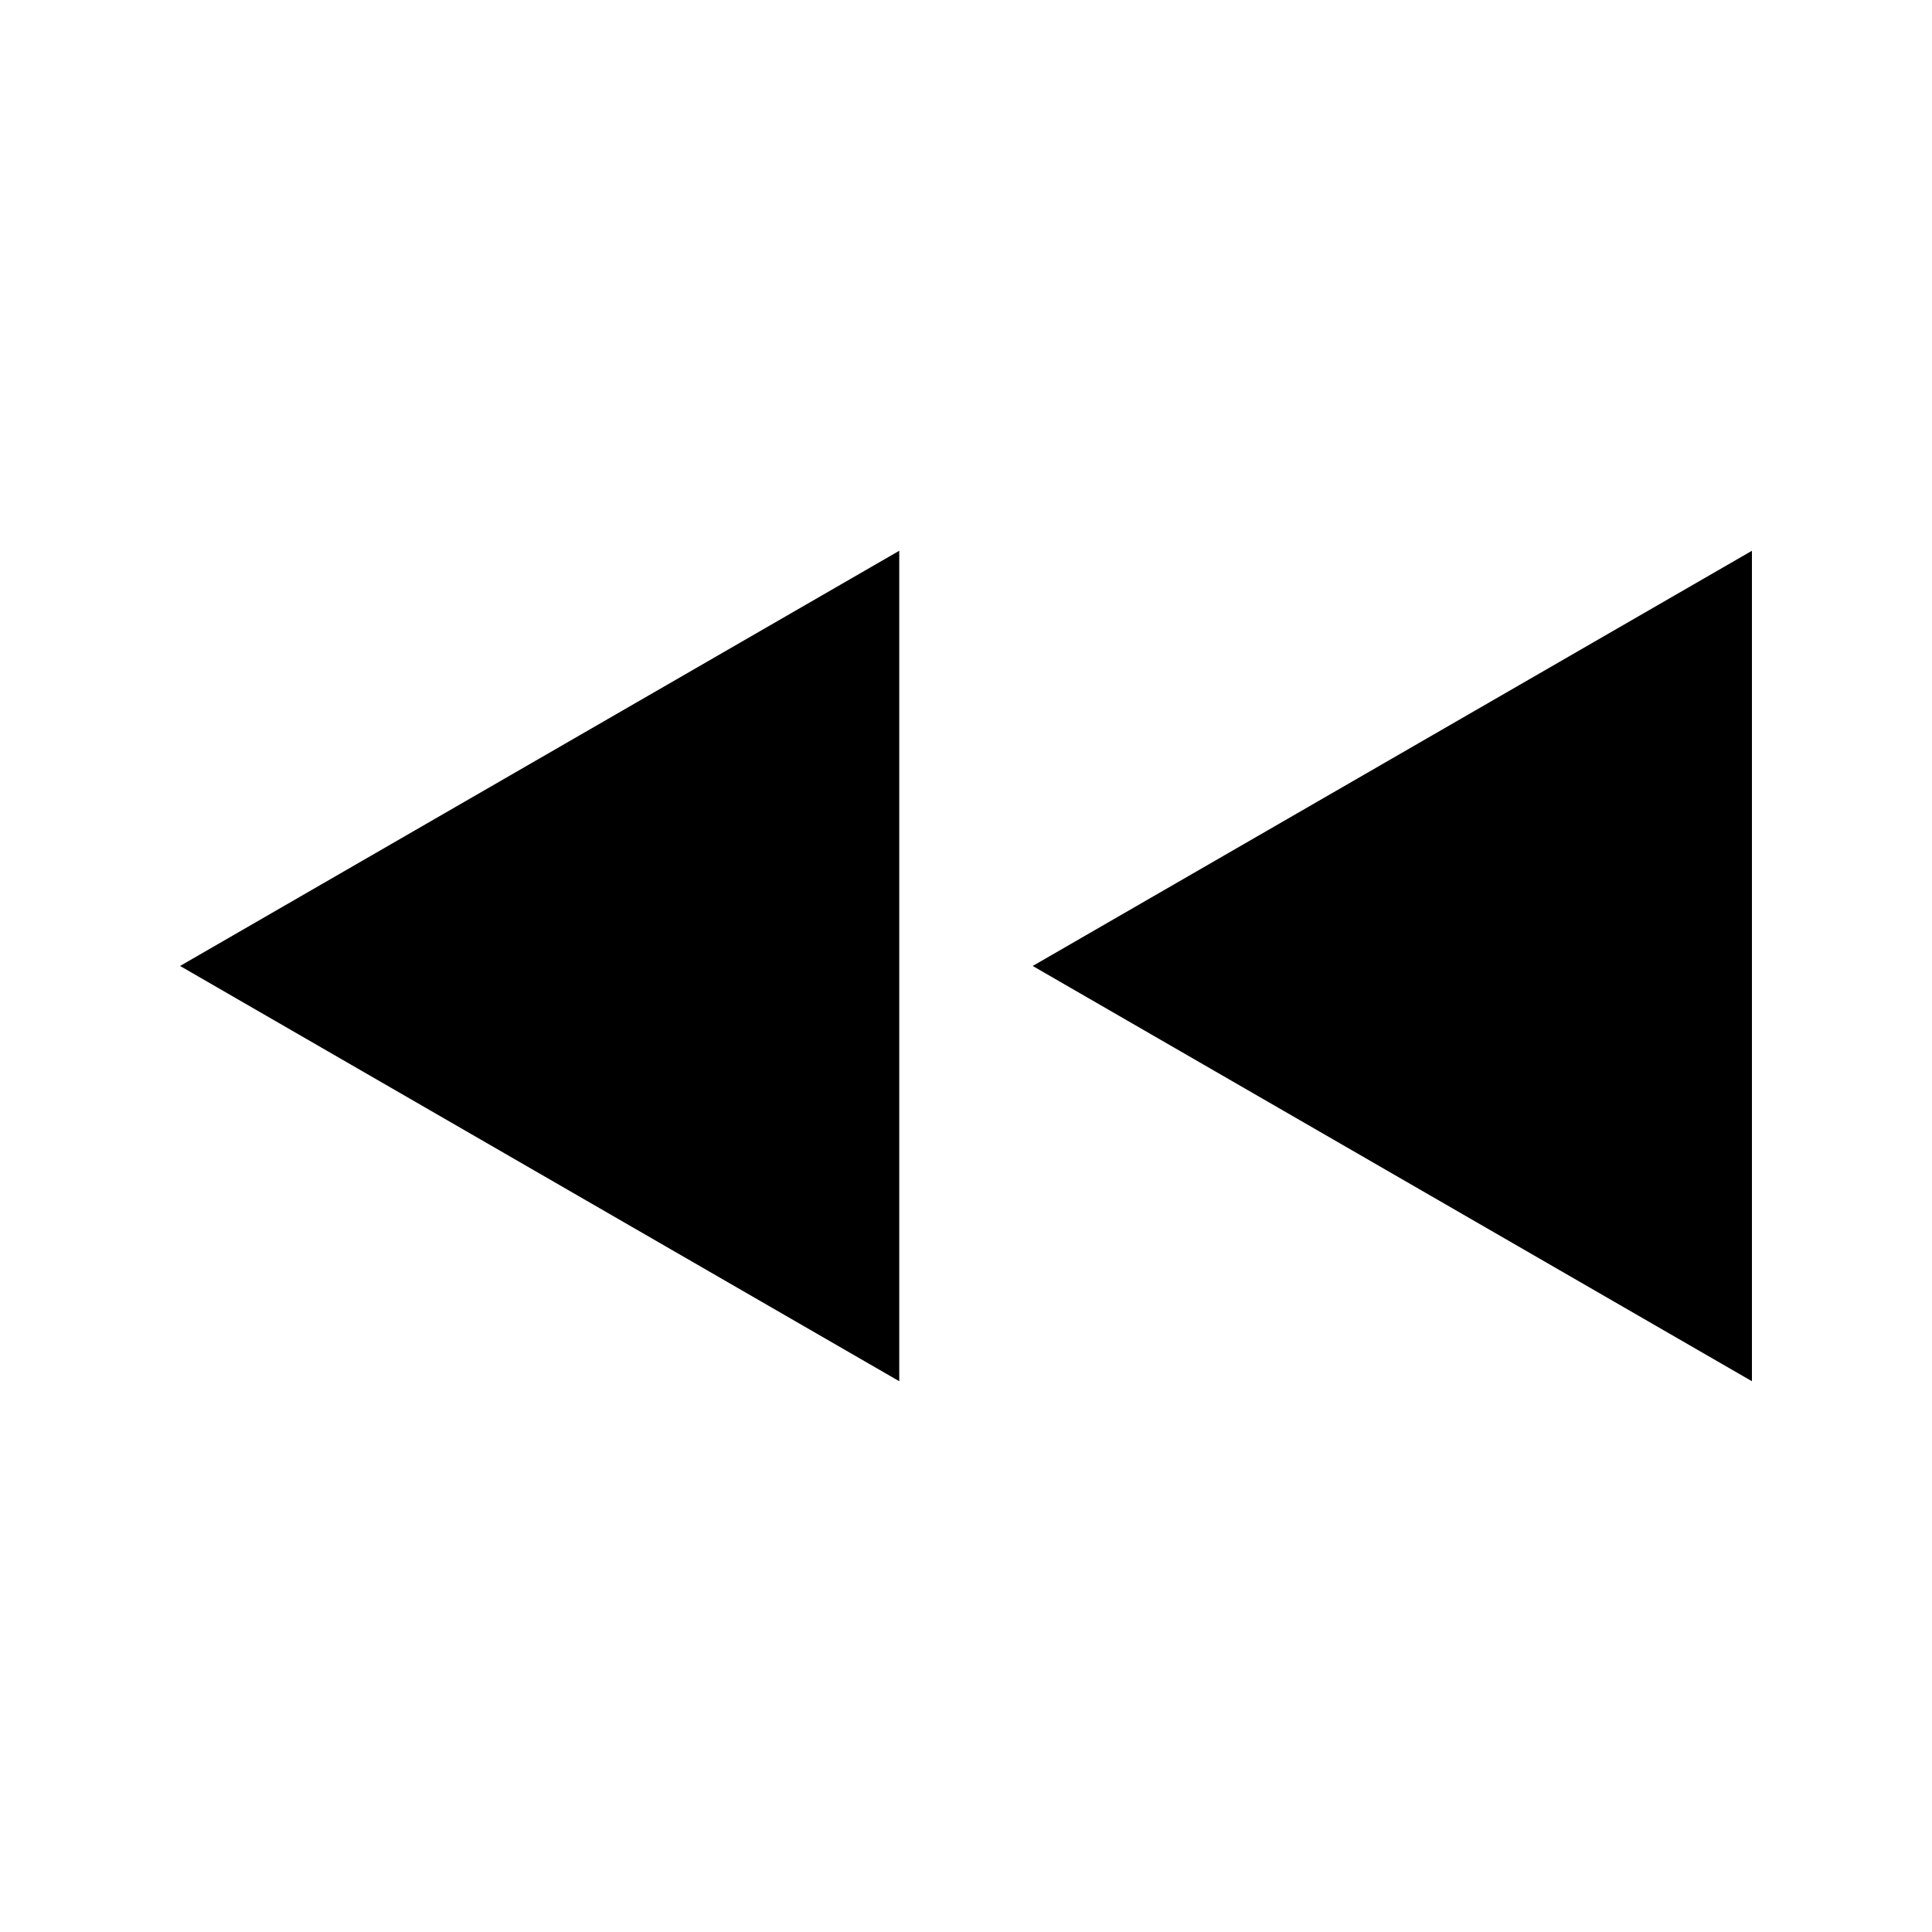 <?xml version="1.0" encoding="UTF-8"?>
<!-- Uploaded to: SVG Repo, www.svgrepo.com, Generator: SVG Repo Mixer Tools -->
<svg fill="#000000" width="800px" height="800px" version="1.1" viewBox="144 144 512 512" xmlns="http://www.w3.org/2000/svg">
 <g>
  <path d="m608.28 510.04v-220.08l-190.6 110.03z"/>
  <path d="m382.31 510.04v-220.08l-190.59 110.03z"/>
 </g>
</svg>